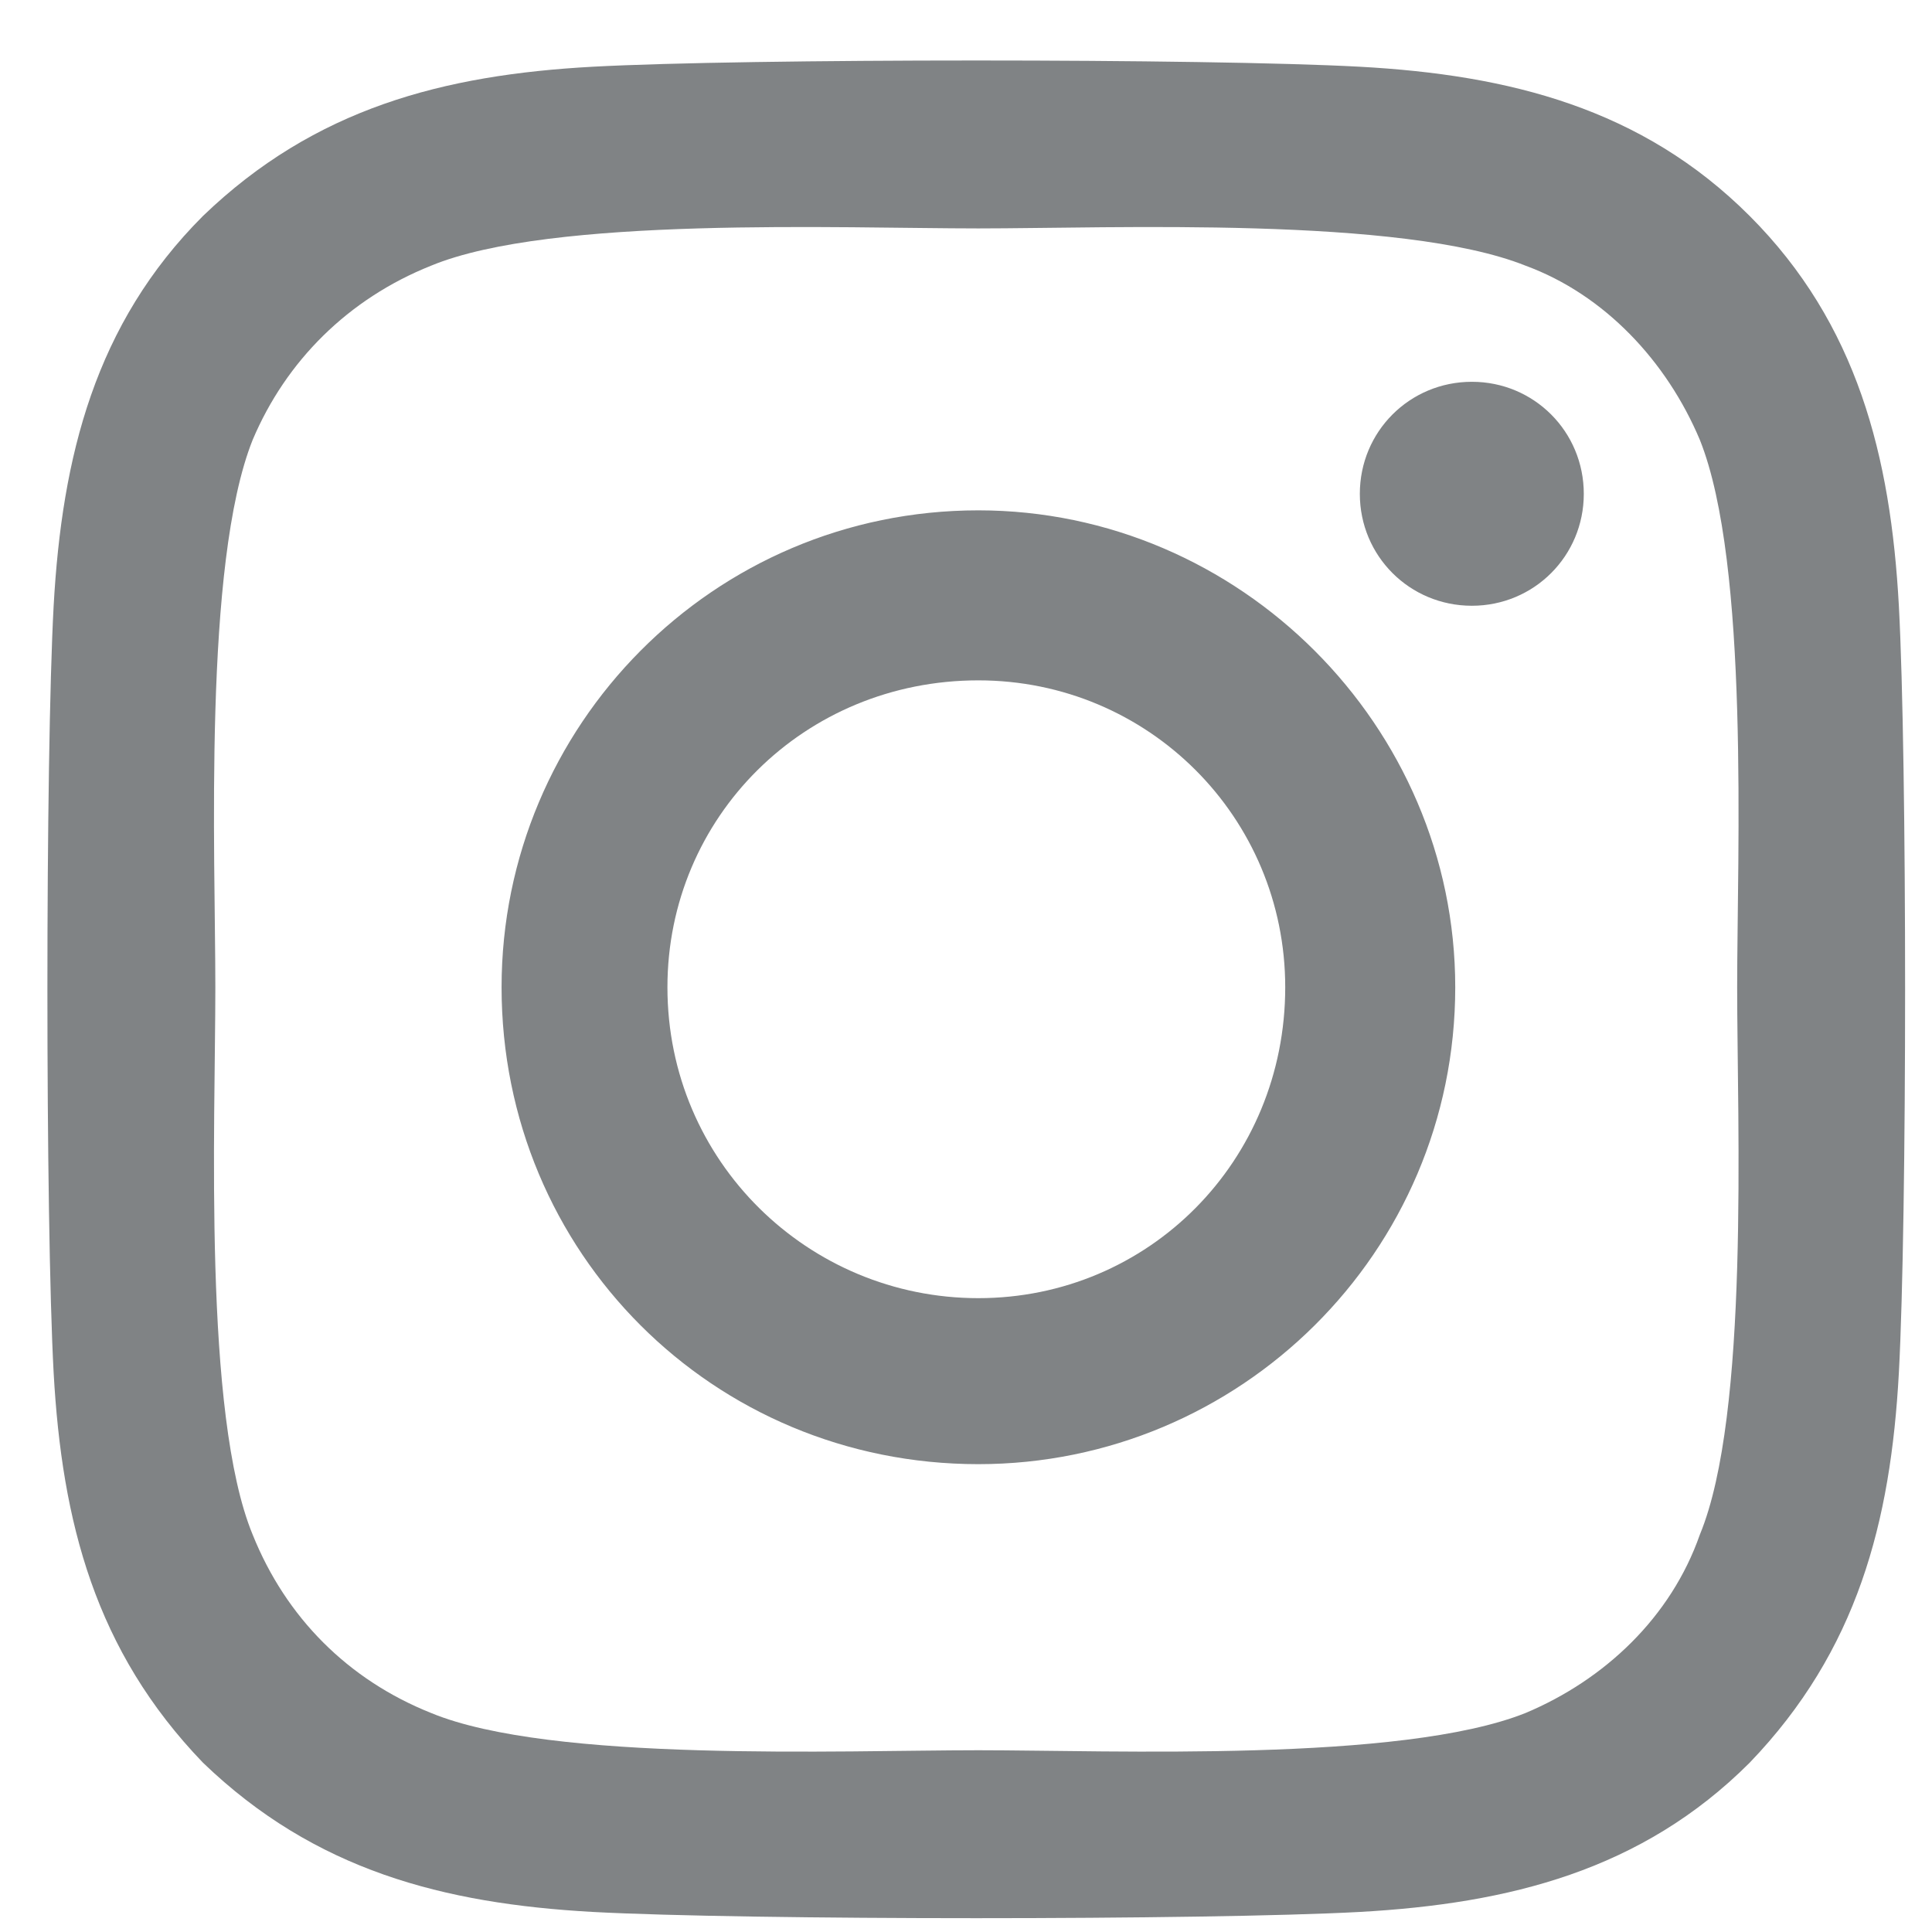 <svg width="13" height="13" viewBox="0 0 13 13" fill="none" xmlns="http://www.w3.org/2000/svg">
<path d="M6.583 3.434C8.341 3.434 9.792 4.885 9.792 6.643C9.792 8.429 8.341 9.852 6.583 9.852C4.798 9.852 3.375 8.429 3.375 6.643C3.375 4.885 4.798 3.434 6.583 3.434ZM6.583 8.735C7.727 8.735 8.648 7.815 8.648 6.643C8.648 5.499 7.727 4.578 6.583 4.578C5.411 4.578 4.491 5.499 4.491 6.643C4.491 7.815 5.439 8.735 6.583 8.735ZM10.657 3.323C10.657 3.741 10.322 4.076 9.904 4.076C9.485 4.076 9.15 3.741 9.15 3.323C9.15 2.904 9.485 2.569 9.904 2.569C10.322 2.569 10.657 2.904 10.657 3.323ZM12.777 4.076C12.833 5.108 12.833 8.205 12.777 9.238C12.722 10.242 12.498 11.107 11.773 11.861C11.048 12.586 10.155 12.809 9.15 12.865C8.118 12.921 5.021 12.921 3.988 12.865C2.984 12.809 2.119 12.586 1.366 11.861C0.64 11.107 0.417 10.242 0.361 9.238C0.305 8.205 0.305 5.108 0.361 4.076C0.417 3.071 0.64 2.179 1.366 1.453C2.119 0.728 2.984 0.504 3.988 0.449C5.021 0.393 8.118 0.393 9.15 0.449C10.155 0.504 11.048 0.728 11.773 1.453C12.498 2.179 12.722 3.071 12.777 4.076ZM11.438 10.326C11.773 9.517 11.689 7.564 11.689 6.643C11.689 5.75 11.773 3.797 11.438 2.96C11.215 2.43 10.796 1.983 10.266 1.788C9.429 1.453 7.476 1.537 6.583 1.537C5.663 1.537 3.709 1.453 2.9 1.788C2.342 2.011 1.924 2.43 1.7 2.96C1.366 3.797 1.449 5.75 1.449 6.643C1.449 7.564 1.366 9.517 1.7 10.326C1.924 10.884 2.342 11.303 2.9 11.526C3.709 11.861 5.663 11.777 6.583 11.777C7.476 11.777 9.429 11.861 10.266 11.526C10.796 11.303 11.243 10.884 11.438 10.326Z" fill="#808385"/>
</svg>
